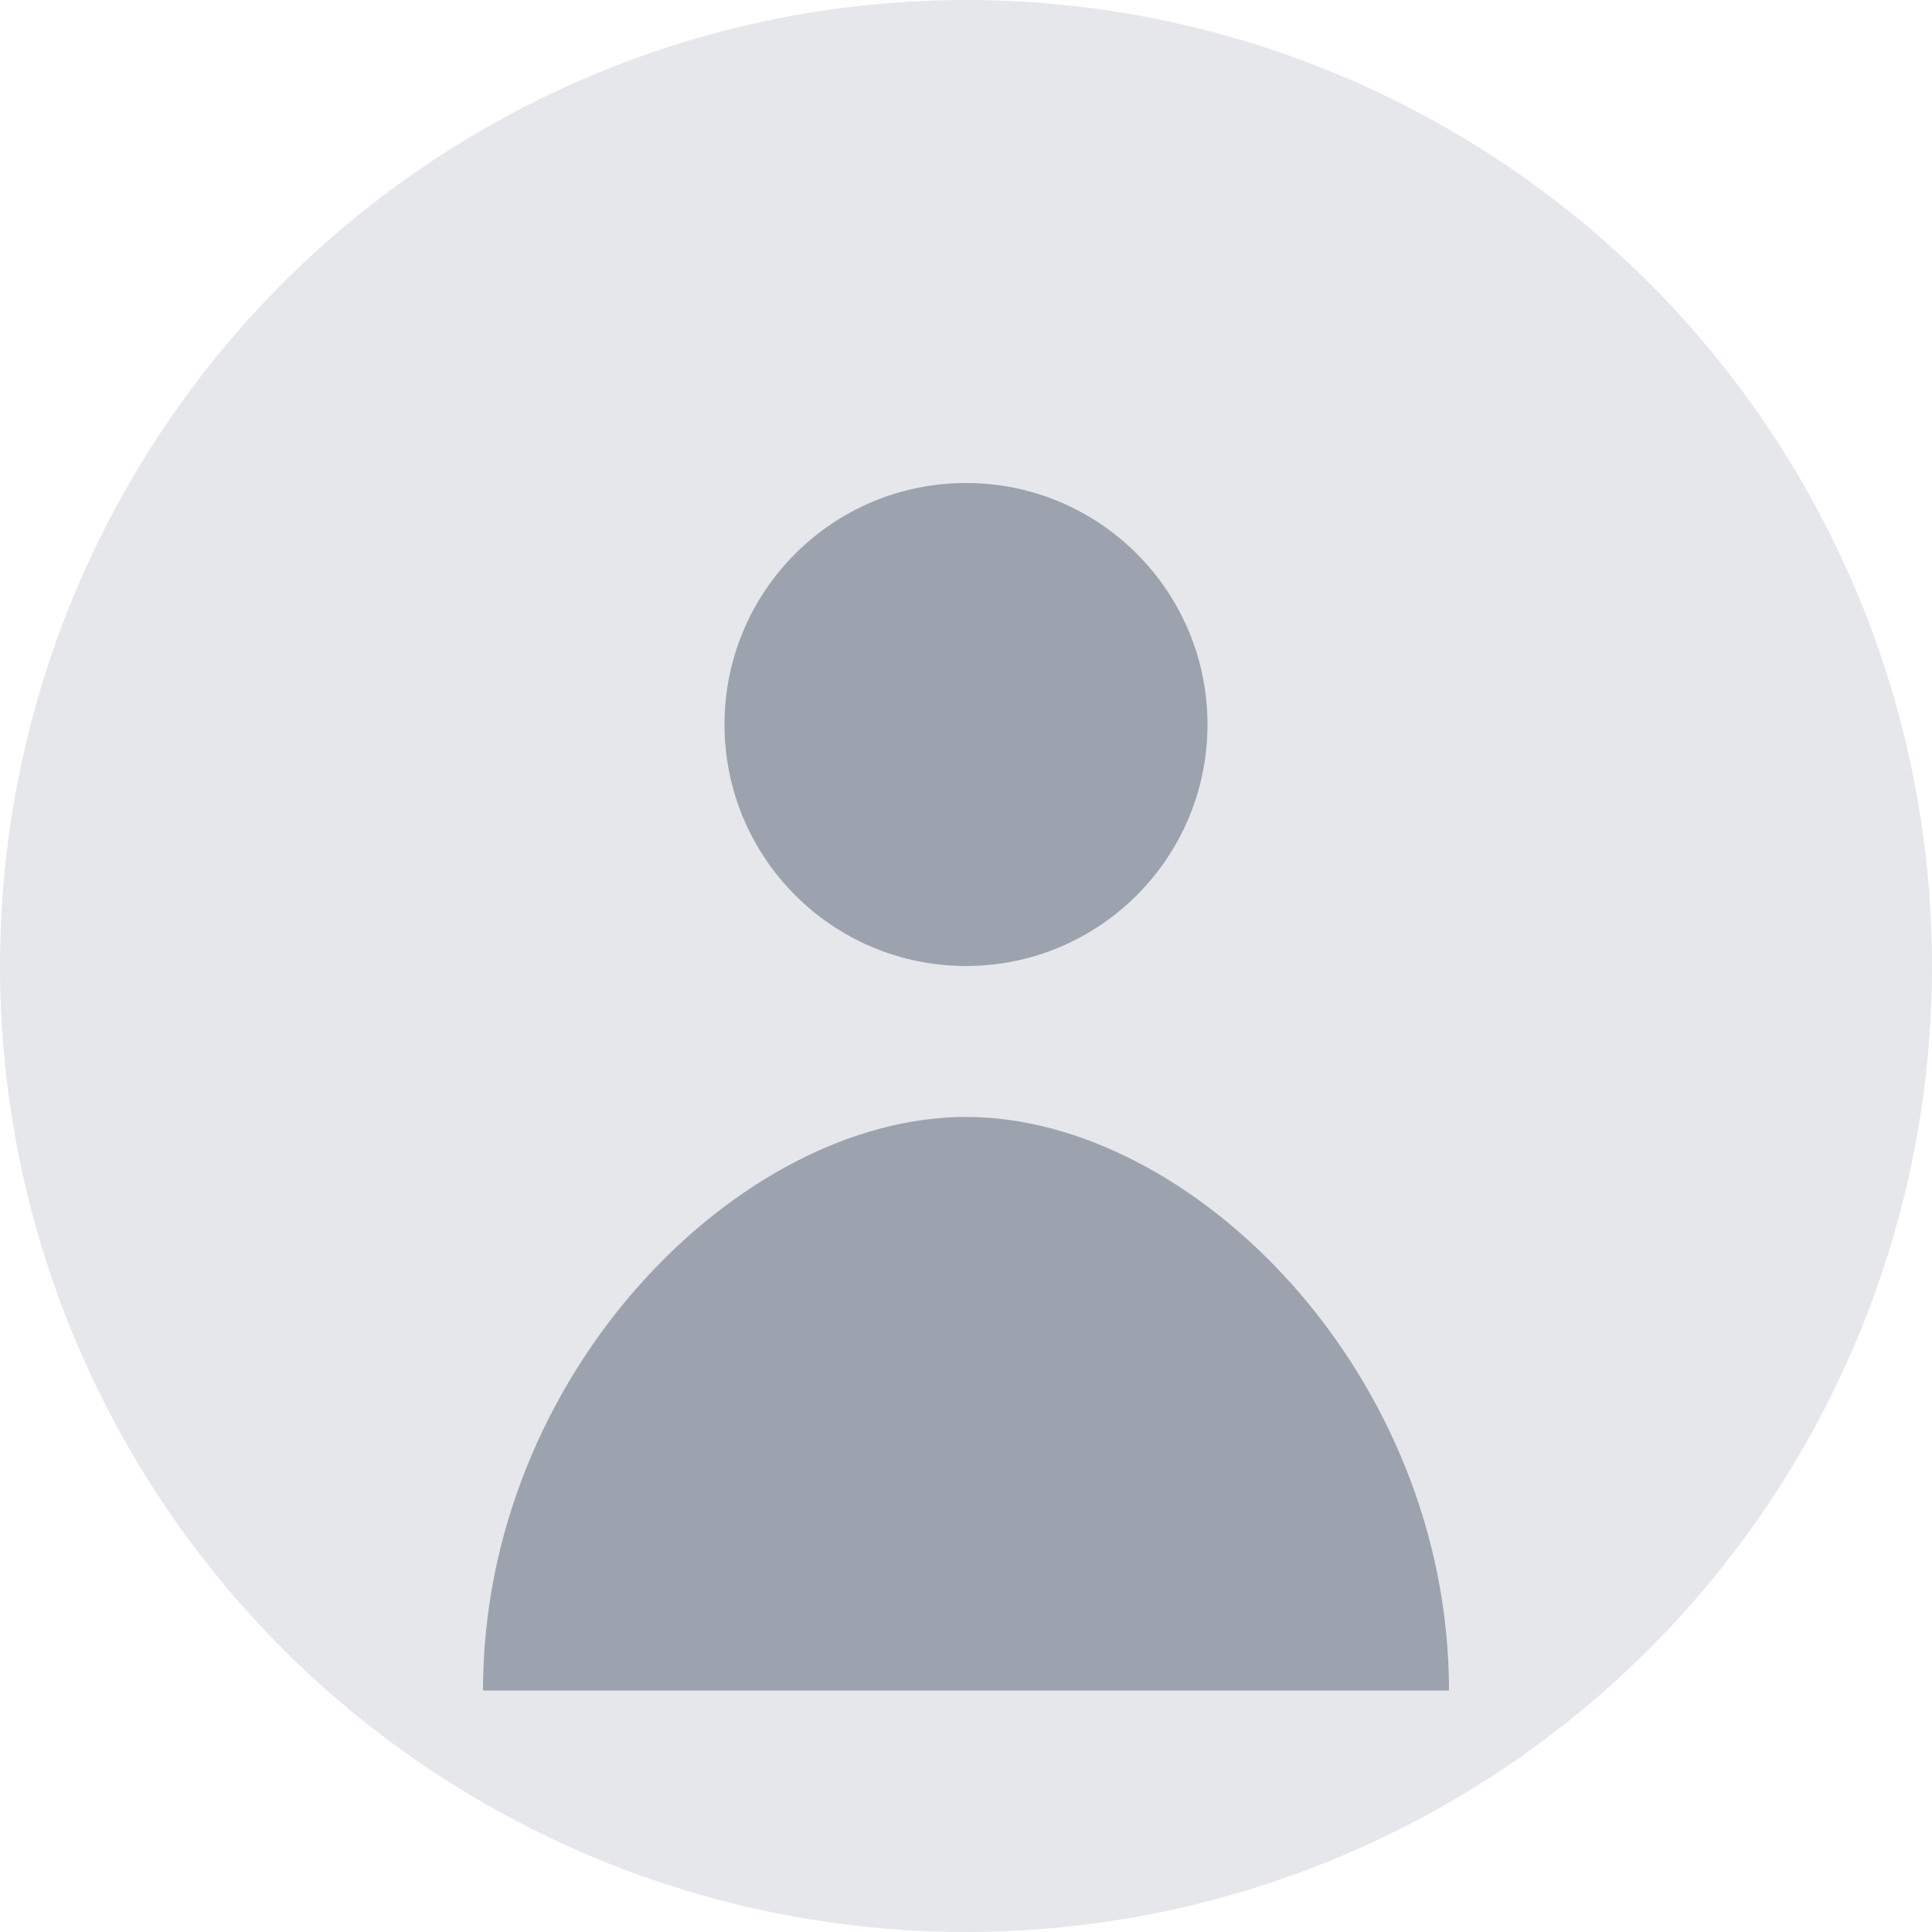<svg width="64" height="64" viewBox="0 0 64 64" fill="none" xmlns="http://www.w3.org/2000/svg">
  <circle cx="32" cy="32" r="32" fill="#E5E7EB"/>
  <circle cx="32" cy="24" r="8" fill="#9CA3AF"/>
  <path d="M16 56C16 45.5 24.5 37 32 37C39.5 37 48 45.5 48 56" fill="#9CA3AF"/>
</svg>